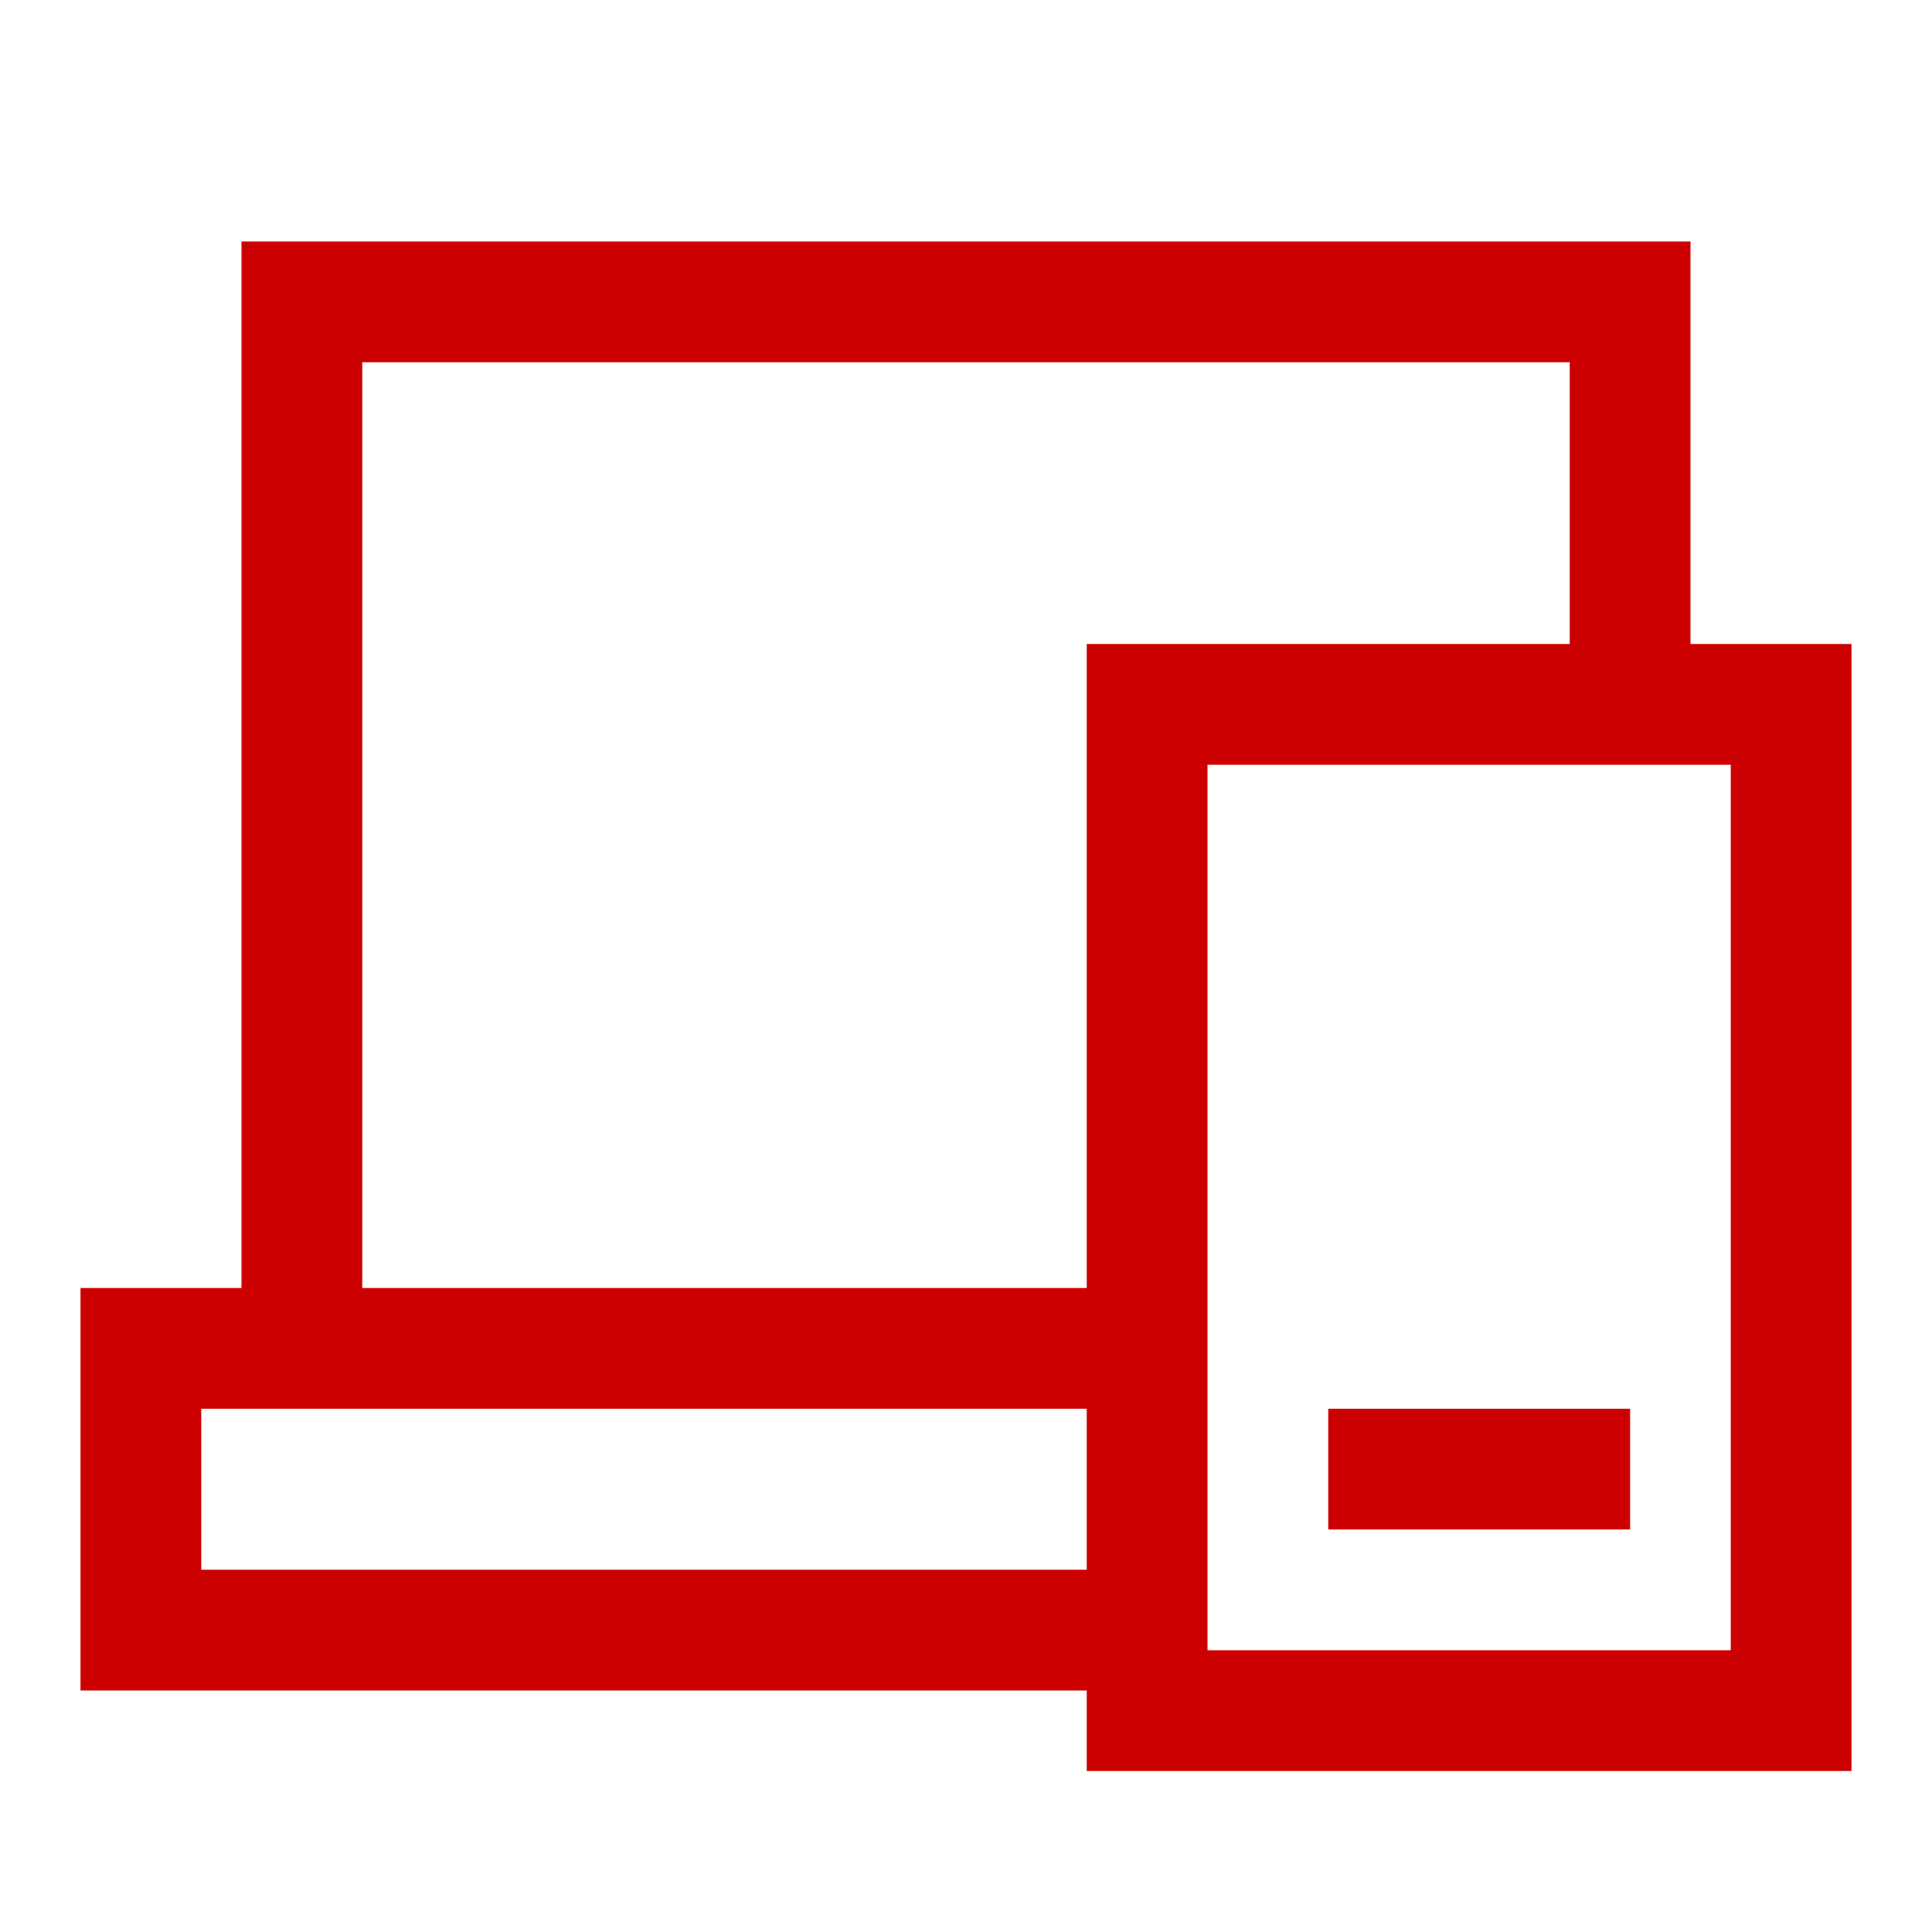 <svg width="24" height="24" viewBox="0 0 24 24" fill="none" xmlns="http://www.w3.org/2000/svg">
<path d="M17.25 18.25H19.5M3.75 16.75V3.75H20.25V8.75M3.75 16.75H1.75V20.25H14.25M3.75 16.75H14.25M14.25 8.75H22.25V21.25H14.25V8.75Z" stroke="#CC0000" stroke-width="1.5" stroke-linecap="square"/>
</svg>
